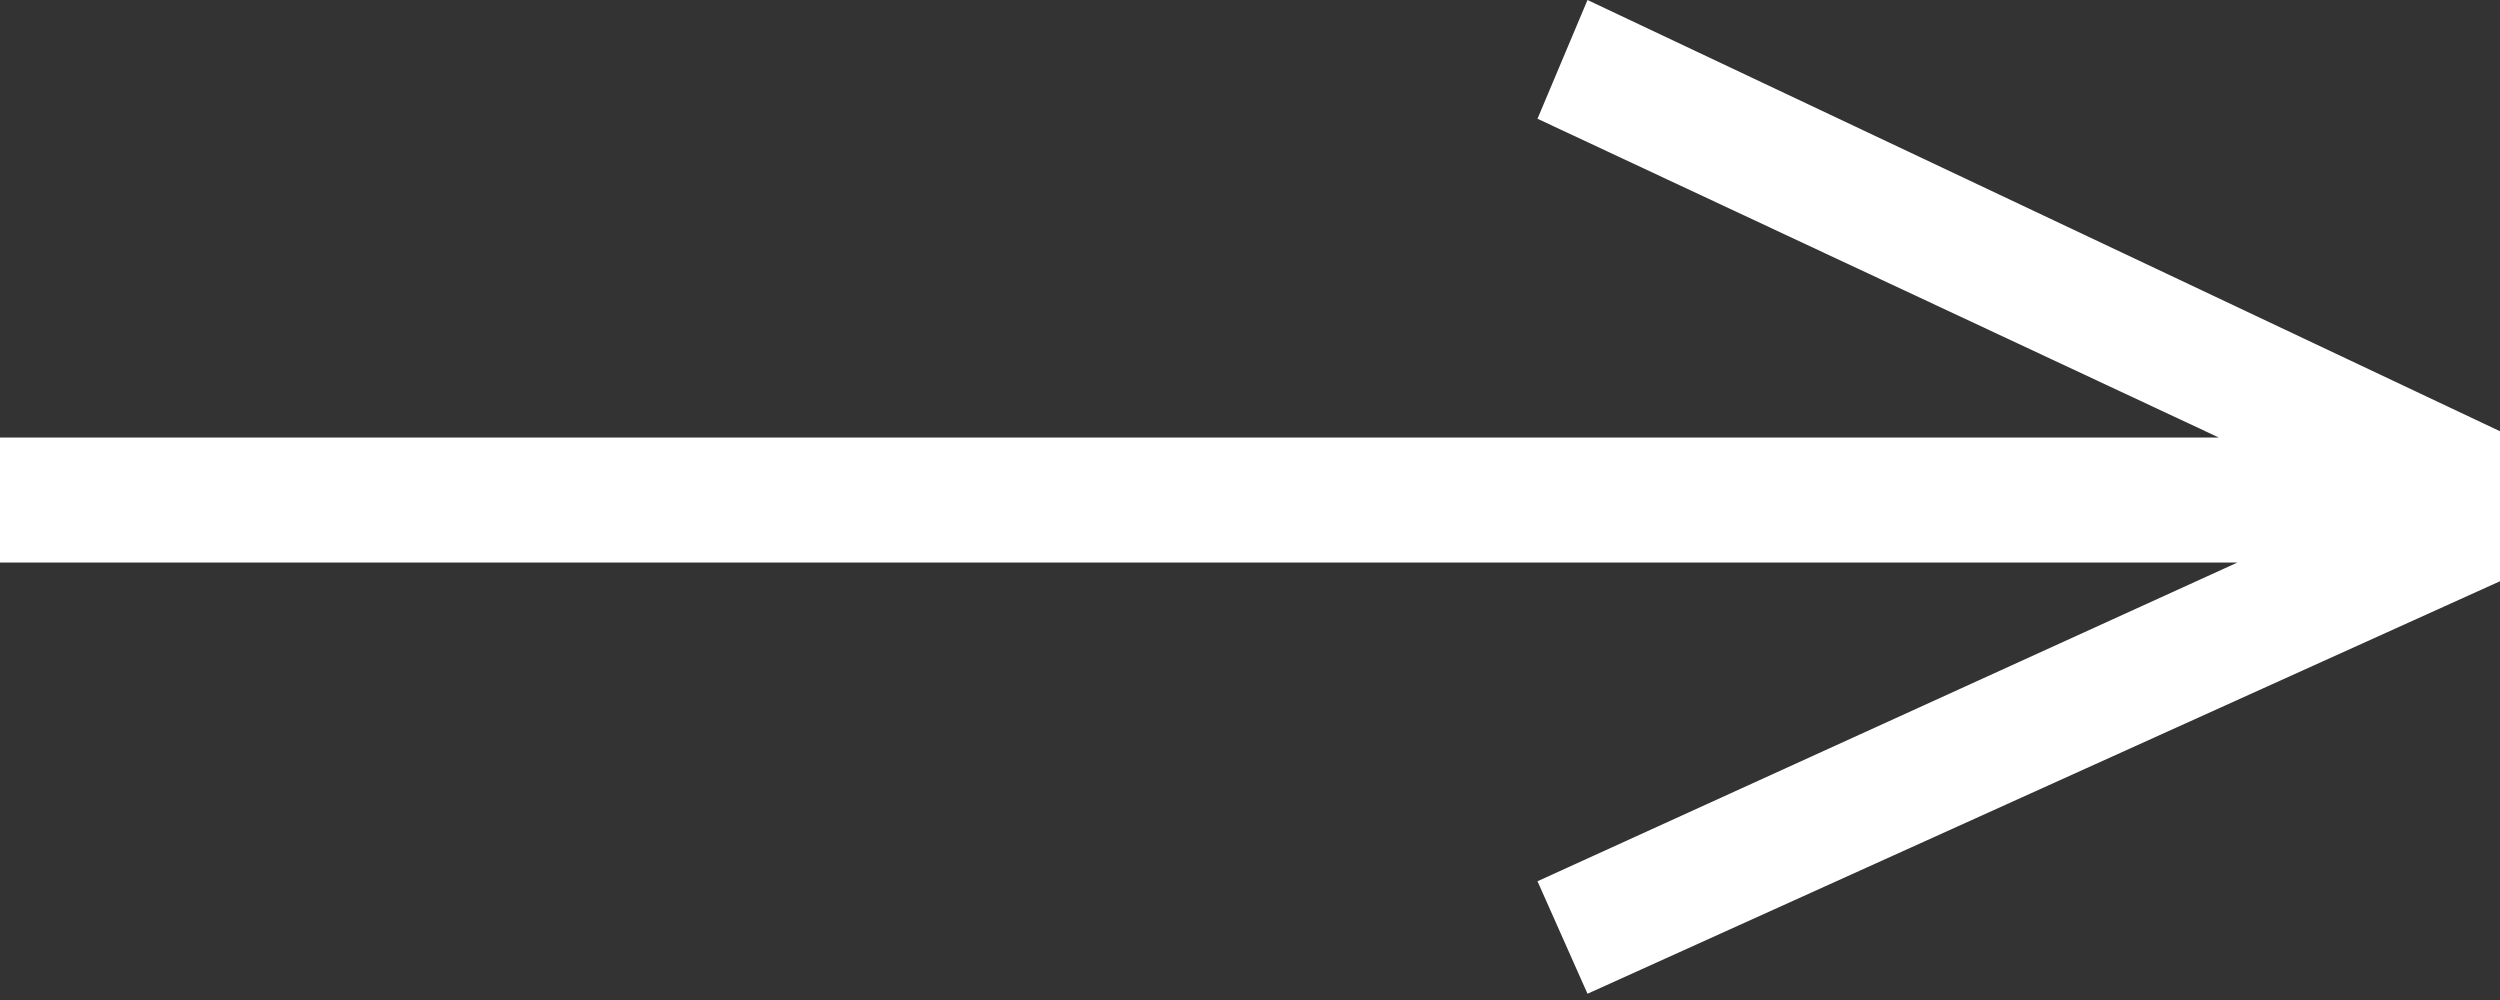 <?xml version="1.0" encoding="UTF-8"?>
<svg xmlns="http://www.w3.org/2000/svg" width="40" height="16" version="1.1" viewBox="0 0 40 16">
  <rect x="0" y="0" width="40" height="16" fill="#333333" stroke="none"/>
  <defs>
    <style>
      .cls-1 {
        fill: #cecece;
      }

      .cls-1, .cls-2 {
        stroke-width: 0px;
      }

      .cls-2 {
        fill: #fff;
      }

      .cls-3 {
        display: none;
      }
    </style>
  </defs>
  <g id="Layer_1" data-name="Layer 1">
    <g class="cls-3">
      <rect class="cls-1" y="0" width="40" height="16"/>
    </g>
  </g>
  <g id="Layer_2" data-name="Layer 2">
    <polygon class="cls-2" points="40 6.9 25.4 0 24.6 1.9 35.5 7 0 7 0 9 35.8 9 24.6 14.1 25.4 15.9 40 9.3 40 6.9"/>
  </g>
</svg>